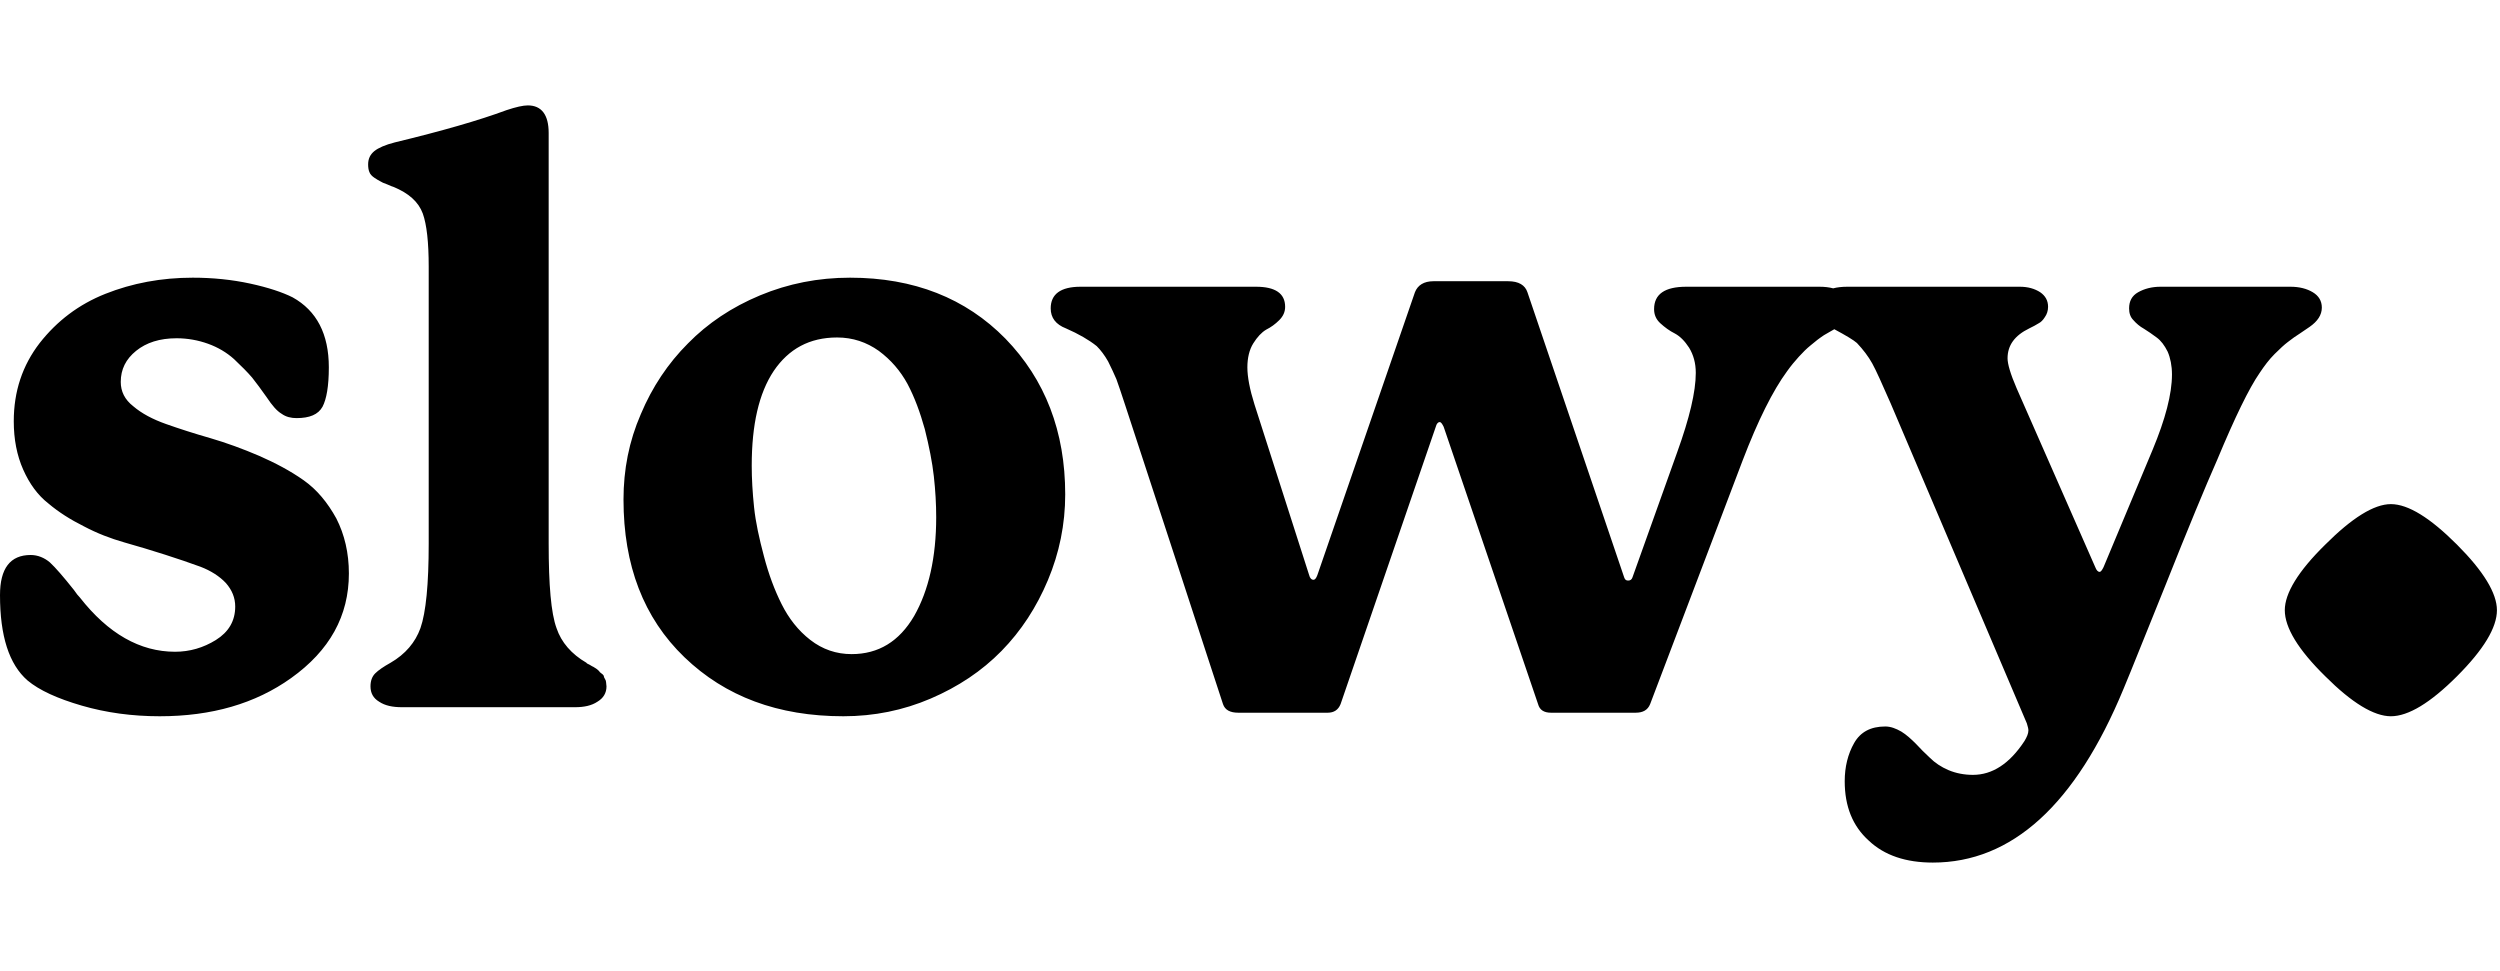 <svg width="515" height="200" viewBox="0 0 515 200" fill="none" xmlns="http://www.w3.org/2000/svg">
<g clip-path="url(#clip0_553_1594)">
<path fill-rule="evenodd" clip-rule="evenodd" d="M120.805 136.53C117.726 134.747 115.619 132.316 114.647 129.399C113.512 126.32 113.026 120.486 113.026 111.978V27.385C113.026 23.658 111.568 21.713 108.732 21.713C107.759 21.713 106.301 22.038 104.356 22.686C98.684 24.792 91.068 26.98 81.344 29.33C79.4 29.816 77.941 30.464 77.131 31.113C76.24 31.842 75.835 32.733 75.835 33.867C75.835 34.516 75.915 35.002 76.078 35.407C76.24 35.893 76.645 36.298 77.131 36.623C77.617 36.947 78.022 37.19 78.346 37.352C78.589 37.514 79.076 37.757 79.805 38C80.534 38.324 80.939 38.486 81.02 38.486C84.18 39.782 86.206 41.565 87.097 43.996C87.907 46.265 88.313 49.911 88.313 54.935V111.978C88.313 120.324 87.746 126.158 86.611 129.399C85.558 132.316 83.532 134.747 80.453 136.53C78.995 137.34 77.941 138.069 77.293 138.717C76.645 139.366 76.321 140.257 76.321 141.391C76.321 142.769 76.888 143.822 78.103 144.551C79.319 145.362 80.858 145.685 82.803 145.685H118.455C120.319 145.685 121.858 145.362 123.073 144.551C124.289 143.822 124.937 142.769 124.937 141.391C124.937 141.278 124.92 141.166 124.901 141.045C124.88 140.905 124.857 140.755 124.857 140.581C124.857 140.338 124.775 140.095 124.613 139.852C124.451 139.609 124.37 139.366 124.37 139.203C124.289 139.041 124.127 138.879 123.884 138.717C123.641 138.555 123.479 138.393 123.397 138.231C123.317 138.15 123.154 137.988 122.83 137.745L122.182 137.34C122.119 137.34 121.957 137.241 121.696 137.082C121.623 137.037 121.542 136.988 121.453 136.935C121.048 136.773 120.805 136.611 120.805 136.53ZM0 122.593C-1.4734e-06 131.02 1.864 136.854 5.672 140.176C8.103 142.202 11.83 143.904 16.854 145.362C21.877 146.82 27.225 147.549 32.897 147.549C43.593 147.549 52.587 144.957 59.961 139.69C67.901 134.018 71.871 126.887 71.871 118.136C71.871 113.923 70.98 110.115 69.279 106.792C67.496 103.551 65.308 100.877 62.553 98.933C59.798 96.988 56.719 95.368 53.397 93.909C49.994 92.451 46.672 91.235 43.35 90.263C39.947 89.29 36.949 88.318 34.194 87.346C31.439 86.373 29.17 85.158 27.468 83.7C25.686 82.322 24.875 80.621 24.875 78.676C24.875 76.083 25.929 73.976 28.036 72.275C30.142 70.573 32.897 69.682 36.382 69.682C38.65 69.682 40.838 70.087 42.864 70.816C44.889 71.545 46.672 72.599 48.211 73.976C49.751 75.435 50.966 76.65 51.939 77.785C52.83 78.919 53.802 80.215 54.937 81.836C56.071 83.537 57.044 84.672 58.016 85.239C58.907 85.887 59.961 86.13 61.095 86.13C63.769 86.13 65.551 85.401 66.443 83.781C67.253 82.241 67.739 79.567 67.739 75.678C67.739 68.79 65.227 64.01 60.285 61.255C58.178 60.202 55.261 59.229 51.534 58.419C47.806 57.609 43.836 57.203 39.703 57.203C33.221 57.203 27.225 58.338 21.715 60.526C16.206 62.713 11.749 66.117 8.184 70.654C4.619 75.273 2.836 80.621 2.836 86.778C2.836 90.506 3.484 93.828 4.781 96.745C6.077 99.662 7.779 102.012 9.966 103.713C12.073 105.496 14.504 107.035 17.259 108.413C20.014 109.872 22.769 110.925 25.605 111.735C28.441 112.545 31.196 113.356 33.951 114.247C36.706 115.138 39.136 115.949 41.324 116.759C43.431 117.569 45.214 118.704 46.51 120.081C47.806 121.539 48.455 123.16 48.455 124.943C48.455 127.941 47.077 130.209 44.484 131.83C41.891 133.451 39.055 134.261 36.057 134.261C28.846 134.261 22.283 130.534 16.449 123.079C16.125 122.755 15.719 122.269 15.233 121.539C13.045 118.785 11.425 116.921 10.29 115.868C9.156 114.895 7.779 114.328 6.32 114.328C2.107 114.328 9.6338e-07 117.083 0 122.593ZM188.319 126.887C191.319 121.62 192.857 114.814 192.857 106.549C192.857 103.875 192.696 101.039 192.371 98.122C192.047 95.206 191.399 91.964 190.508 88.399C189.535 84.915 188.401 81.836 186.942 79.081C185.484 76.407 183.54 74.138 181.028 72.275C178.515 70.492 175.68 69.52 172.439 69.52C166.767 69.52 162.472 71.87 159.393 76.407C156.314 81.026 154.856 87.508 154.856 95.935C154.856 98.609 155.018 101.445 155.342 104.524C155.666 107.603 156.395 110.925 157.367 114.571C158.34 118.298 159.555 121.539 161.014 124.456C162.472 127.373 164.416 129.885 166.929 131.83C169.441 133.775 172.276 134.747 175.437 134.747C180.946 134.747 185.241 132.154 188.319 126.887ZM156.557 60.85C162.391 58.419 168.55 57.203 175.113 57.203C188.239 57.203 198.935 61.417 207.119 69.763C215.302 78.19 219.434 88.885 219.434 101.85C219.434 108.008 218.219 113.923 215.869 119.514C213.52 125.105 210.36 129.966 206.308 134.099C202.257 138.231 197.395 141.472 191.723 143.904C186.051 146.334 180.055 147.549 173.735 147.549C160.284 147.549 149.427 143.498 141 135.395C132.573 127.292 128.441 116.435 128.441 102.903C128.441 96.745 129.575 90.911 132.006 85.32C134.355 79.729 137.596 74.868 141.73 70.735C145.781 66.603 150.723 63.281 156.557 60.85ZM377.634 59.399C376.823 59.178 375.869 59.067 374.774 59.067H347.385C342.929 59.067 340.742 60.607 340.742 63.686C340.742 64.82 341.146 65.792 342.038 66.603C342.929 67.413 343.902 68.142 345.036 68.71C346.09 69.277 347.061 70.249 347.954 71.626C348.845 73.085 349.331 74.787 349.331 76.812C349.331 80.702 348.034 86.13 345.523 93.099L336.286 118.947C336.123 119.433 335.799 119.595 335.394 119.595C334.989 119.595 334.746 119.433 334.583 118.947L314.651 60.202C314.165 58.743 312.868 57.933 310.68 57.933H295.285C293.34 57.933 292.044 58.743 291.477 60.202L271.382 118.46C271.139 119.109 270.896 119.433 270.572 119.433C270.166 119.433 269.842 119.109 269.681 118.46L258.417 83.294C257.446 80.215 256.959 77.623 256.959 75.678C256.959 73.733 257.364 72.032 258.174 70.735C258.984 69.439 259.877 68.466 260.848 67.899C261.821 67.413 262.712 66.765 263.522 65.954C264.333 65.144 264.737 64.253 264.737 63.2C264.737 60.445 262.712 59.067 258.741 59.067H222.603C218.471 59.067 216.445 60.607 216.445 63.524C216.445 65.468 217.498 66.846 219.605 67.656C222.198 68.79 224.305 70.006 225.925 71.302C226.735 72.113 227.546 73.166 228.275 74.462C228.923 75.759 229.49 76.974 229.977 78.109C230.382 79.243 231.03 81.107 231.84 83.618C239.841 108.008 245.432 125.144 248.651 135.009L248.652 135.012C250.78 141.533 251.87 144.876 251.935 145.038C252.341 146.252 253.394 146.82 255.095 146.82H273.489C274.786 146.82 275.677 146.252 276.163 145.038L295.771 87.913C295.934 87.265 296.258 86.941 296.582 86.941C296.825 86.941 297.068 87.265 297.392 87.913L316.839 145.038C317.163 146.252 318.054 146.82 319.513 146.82H336.933C338.473 146.82 339.445 146.252 339.931 145.038L358.973 94.881C362.133 86.617 365.212 80.459 368.129 76.488C368.939 75.354 369.75 74.381 370.56 73.49C371.37 72.599 372.18 71.789 372.991 71.14C373.251 70.932 373.494 70.733 373.72 70.547C374.199 70.153 374.605 69.821 374.935 69.601C375.341 69.277 375.989 68.871 376.88 68.385C377.295 68.159 377.621 67.968 377.868 67.82C380.277 69.111 381.849 70.055 382.523 70.654C383.819 72.032 384.872 73.409 385.683 74.868C386.493 76.326 387.709 79.081 389.491 83.132L417.527 149.008C417.55 149.09 417.574 149.171 417.597 149.25C417.733 149.715 417.851 150.121 417.851 150.466C417.851 151.114 417.527 151.844 417.041 152.654C413.962 157.353 410.396 159.623 406.426 159.623C404.643 159.623 402.942 159.299 401.402 158.65C399.863 158.002 398.567 157.11 397.594 156.138C396.54 155.166 395.569 154.194 394.677 153.221C393.705 152.25 392.732 151.357 391.679 150.71C390.544 150.061 389.491 149.656 388.357 149.656C385.359 149.656 383.252 150.79 381.956 153.059C380.66 155.328 380.011 158.002 380.011 160.918C380.011 166.105 381.631 170.157 384.954 173.155C388.195 176.233 392.651 177.691 398.161 177.691C414.447 177.691 427.575 165.78 437.459 141.877C438.079 140.434 439.451 137.022 441.6 131.684L441.616 131.645L441.642 131.58C442.862 128.549 444.329 124.902 446.049 120.648C450.748 108.818 454.314 100.229 456.745 94.719C460.391 85.968 463.308 79.972 465.496 76.812C466.467 75.354 467.44 74.057 468.574 72.923C469.708 71.789 470.601 70.978 471.248 70.492C471.361 70.408 471.478 70.318 471.601 70.225C472.186 69.781 472.89 69.245 473.76 68.71C474.733 68.061 475.462 67.575 475.786 67.332C477.407 66.198 478.298 64.901 478.298 63.362C478.298 61.984 477.65 60.931 476.434 60.202C475.219 59.472 473.679 59.067 471.815 59.067H445.076C443.294 59.067 441.754 59.472 440.457 60.202C439.162 60.931 438.595 62.065 438.595 63.524C438.595 64.496 438.837 65.306 439.486 65.955C440.053 66.603 440.782 67.251 441.673 67.737C442.484 68.223 443.375 68.871 444.266 69.52C445.158 70.168 445.886 71.14 446.535 72.437C447.102 73.733 447.426 75.354 447.426 77.136C447.426 81.188 446.049 86.374 443.455 92.613L433.327 116.84C433.003 117.488 432.76 117.812 432.517 117.812C432.193 117.812 431.869 117.488 431.626 116.84L415.42 79.972C414.124 76.974 413.556 74.949 413.556 73.814C413.556 71.14 415.016 69.115 418.014 67.656C418.824 67.251 419.472 66.927 419.958 66.603C420.444 66.36 420.849 65.955 421.255 65.306C421.659 64.739 421.903 64.01 421.903 63.2C421.903 61.903 421.335 60.931 420.282 60.202C419.148 59.472 417.77 59.067 416.068 59.067H380.578C379.444 59.067 378.462 59.179 377.634 59.399ZM506.135 112.188C511.625 117.677 514.368 122.216 514.368 125.699C514.368 129.288 511.625 133.827 506.135 139.316C500.646 144.805 496.107 147.549 492.519 147.549C489.035 147.549 484.496 144.805 479.007 139.316C473.413 133.827 470.668 129.288 470.668 125.699C470.668 122.216 473.413 117.677 479.007 112.188C484.496 106.699 489.035 103.849 492.519 103.849C496.107 103.849 500.646 106.699 506.135 112.188Z" fill="currentColor"/>
</g>
<defs>
<clipPath id="clip0_553_1594">
<rect width="514.527" height="200" fill="white"/>
</clipPath>
</defs>
</svg>

